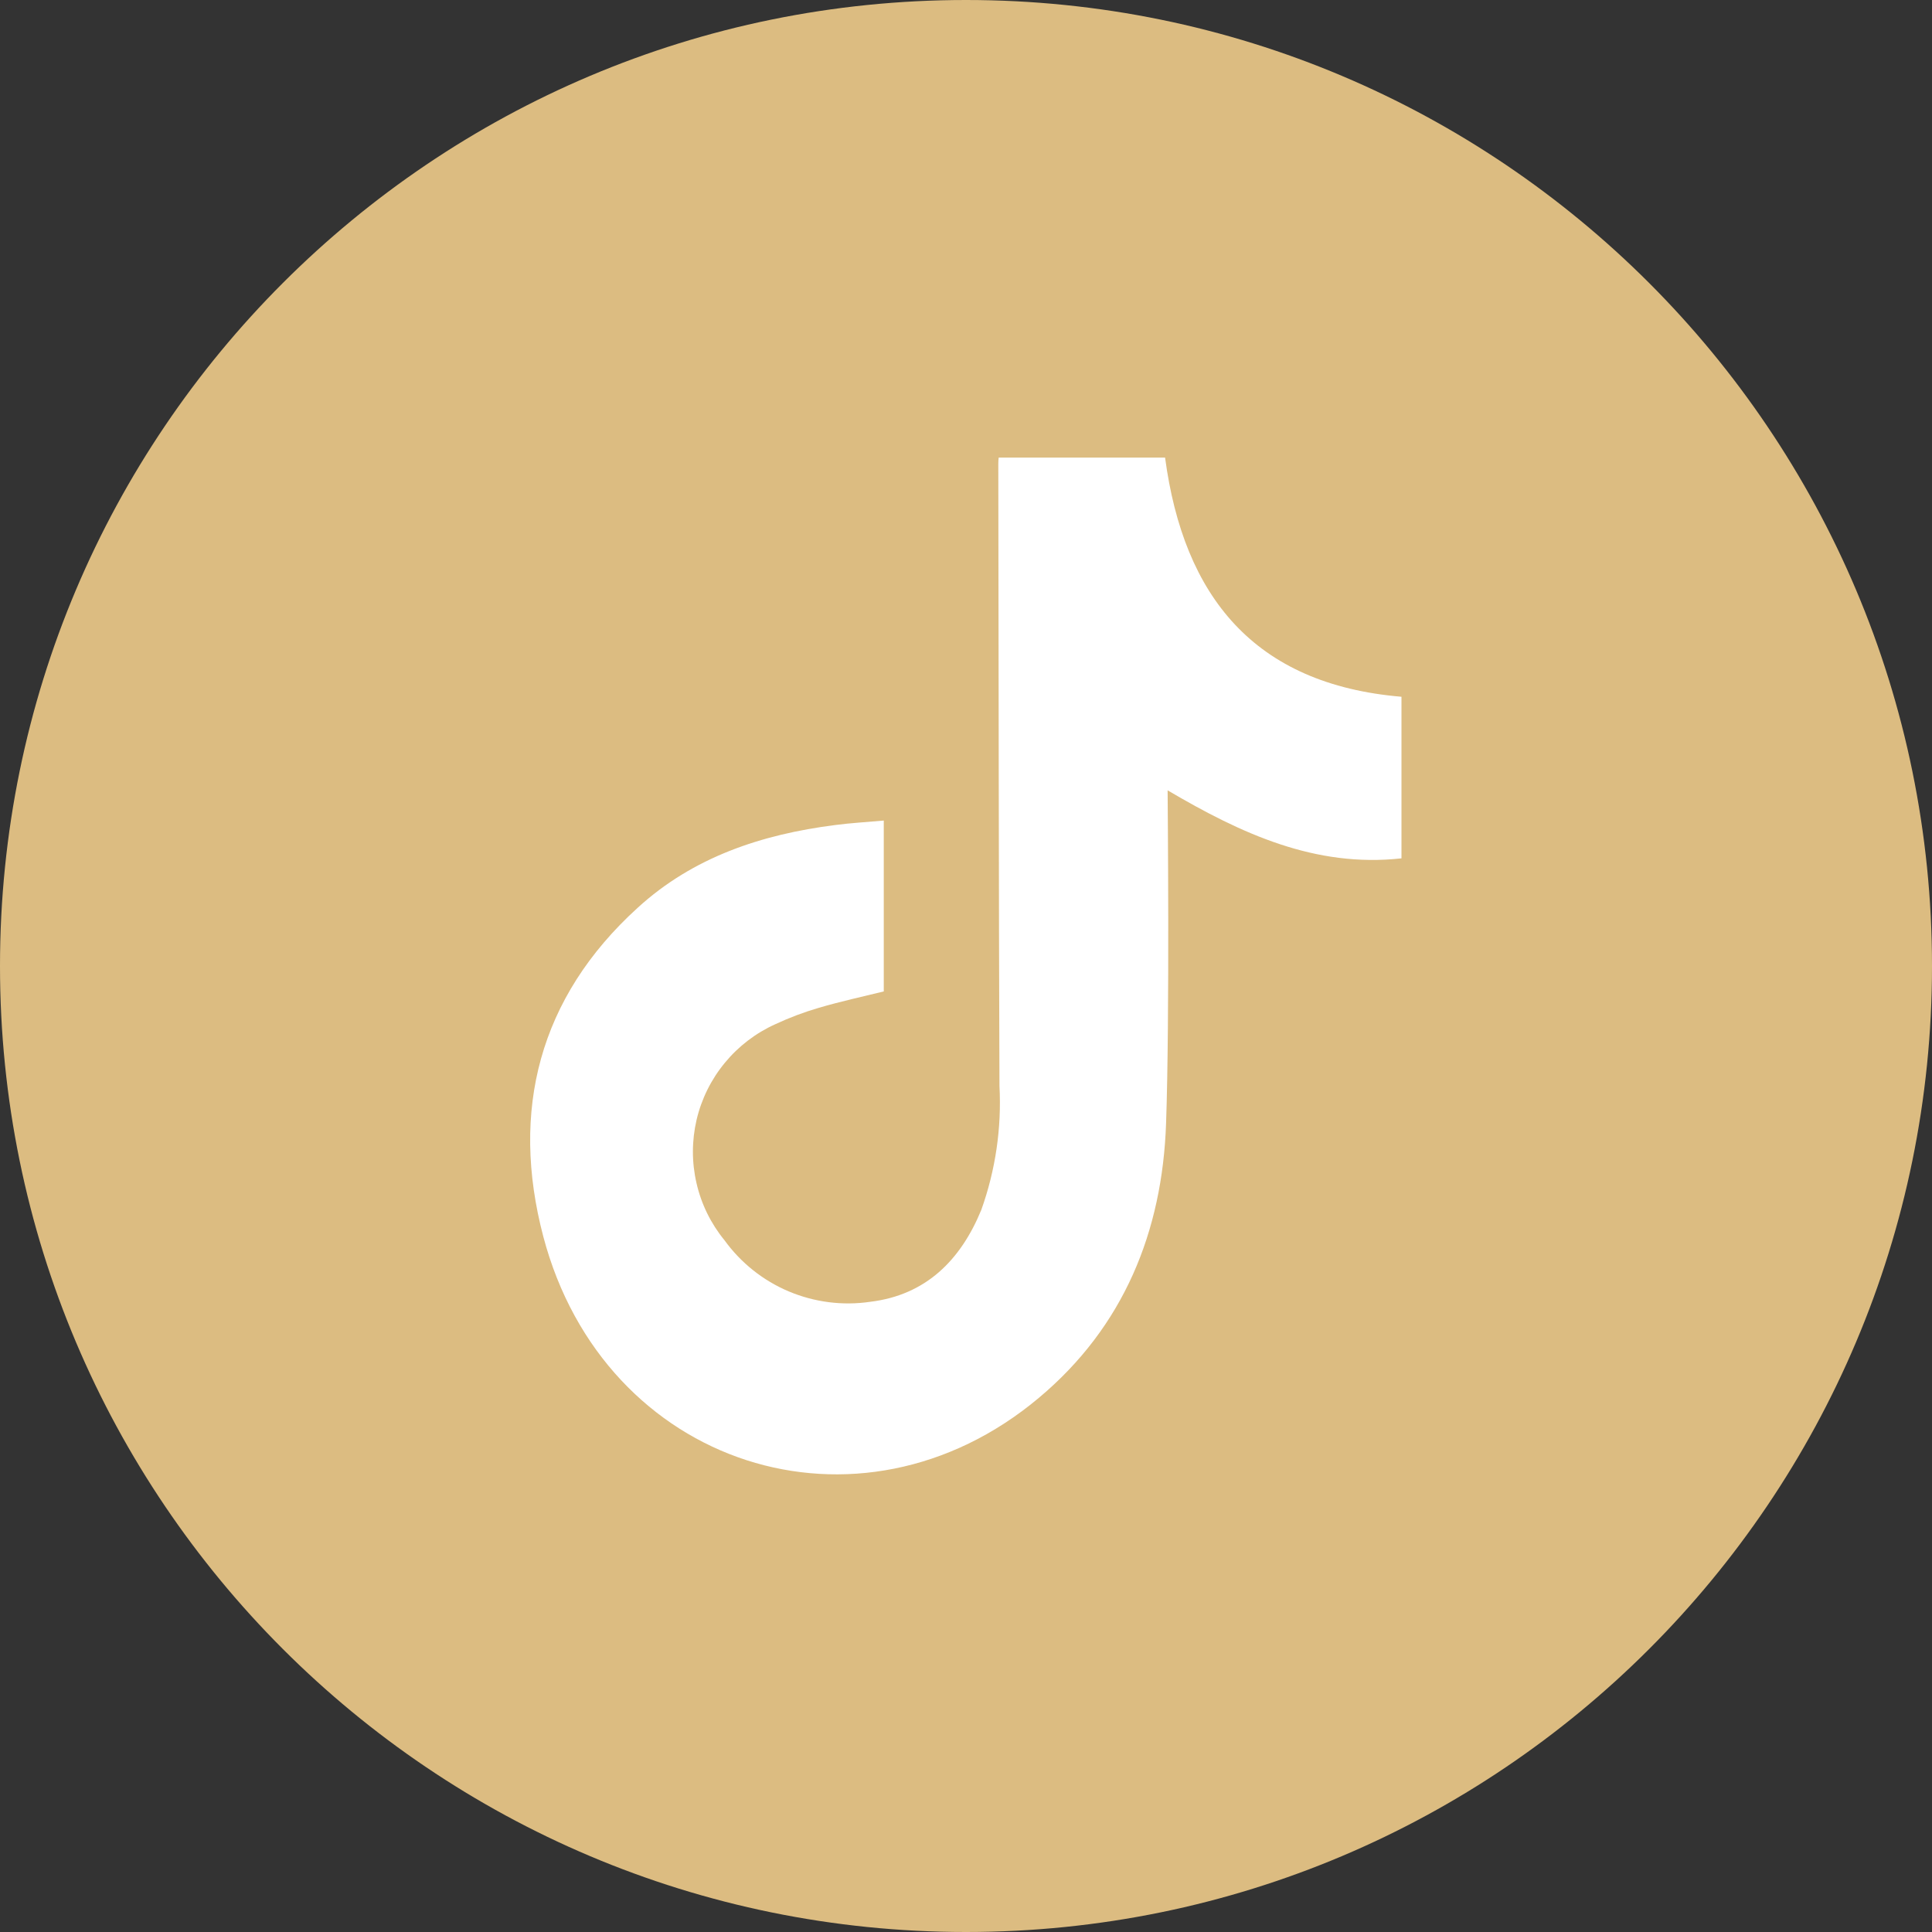 <svg width="25" height="25" viewBox="0 0 25 25" fill="none" xmlns="http://www.w3.org/2000/svg">
<rect x="0" y="0" width="25" height="25" fill="#333333" stroke="none"/>
<g clip-path="url(#clip0_47_67)">
<path d="M12.5 25C19.404 25 25 19.404 25 12.5C25 5.596 19.404 0 12.5 0C5.596 0 0 5.596 0 12.5C0 19.404 5.596 25 12.5 25Z" fill="#DCBC81"/>
<path d="M12.923 5.921H15.076C15.316 7.717 16.227 8.855 18.135 9.016V11.107C17.02 11.23 16.064 10.789 15.109 10.227C15.109 10.319 15.137 13.174 15.089 14.536C15.041 15.936 14.541 17.168 13.444 18.087C11.119 20.039 7.818 18.985 7.03 16C6.602 14.373 6.974 12.908 8.25 11.748C8.969 11.09 9.856 10.797 10.806 10.676C11.01 10.649 11.216 10.638 11.436 10.618V12.829C11.157 12.898 10.874 12.959 10.596 13.041C10.403 13.097 10.215 13.168 10.033 13.253C9.78 13.367 9.556 13.538 9.38 13.752C9.203 13.966 9.078 14.218 9.014 14.489C8.951 14.759 8.95 15.04 9.013 15.311C9.075 15.582 9.199 15.834 9.375 16.049C9.587 16.342 9.875 16.571 10.207 16.711C10.54 16.851 10.905 16.898 11.262 16.845C11.981 16.758 12.431 16.306 12.698 15.656C12.882 15.142 12.962 14.596 12.933 14.051C12.923 11.367 12.923 8.684 12.918 6C12.918 5.973 12.92 5.947 12.923 5.921Z" fill="white"/>
</g>
<defs>
<clipPath id="clip0_47_67">
<rect width="25" height="25" fill="white"/>
</clipPath>
</defs>
</svg>
